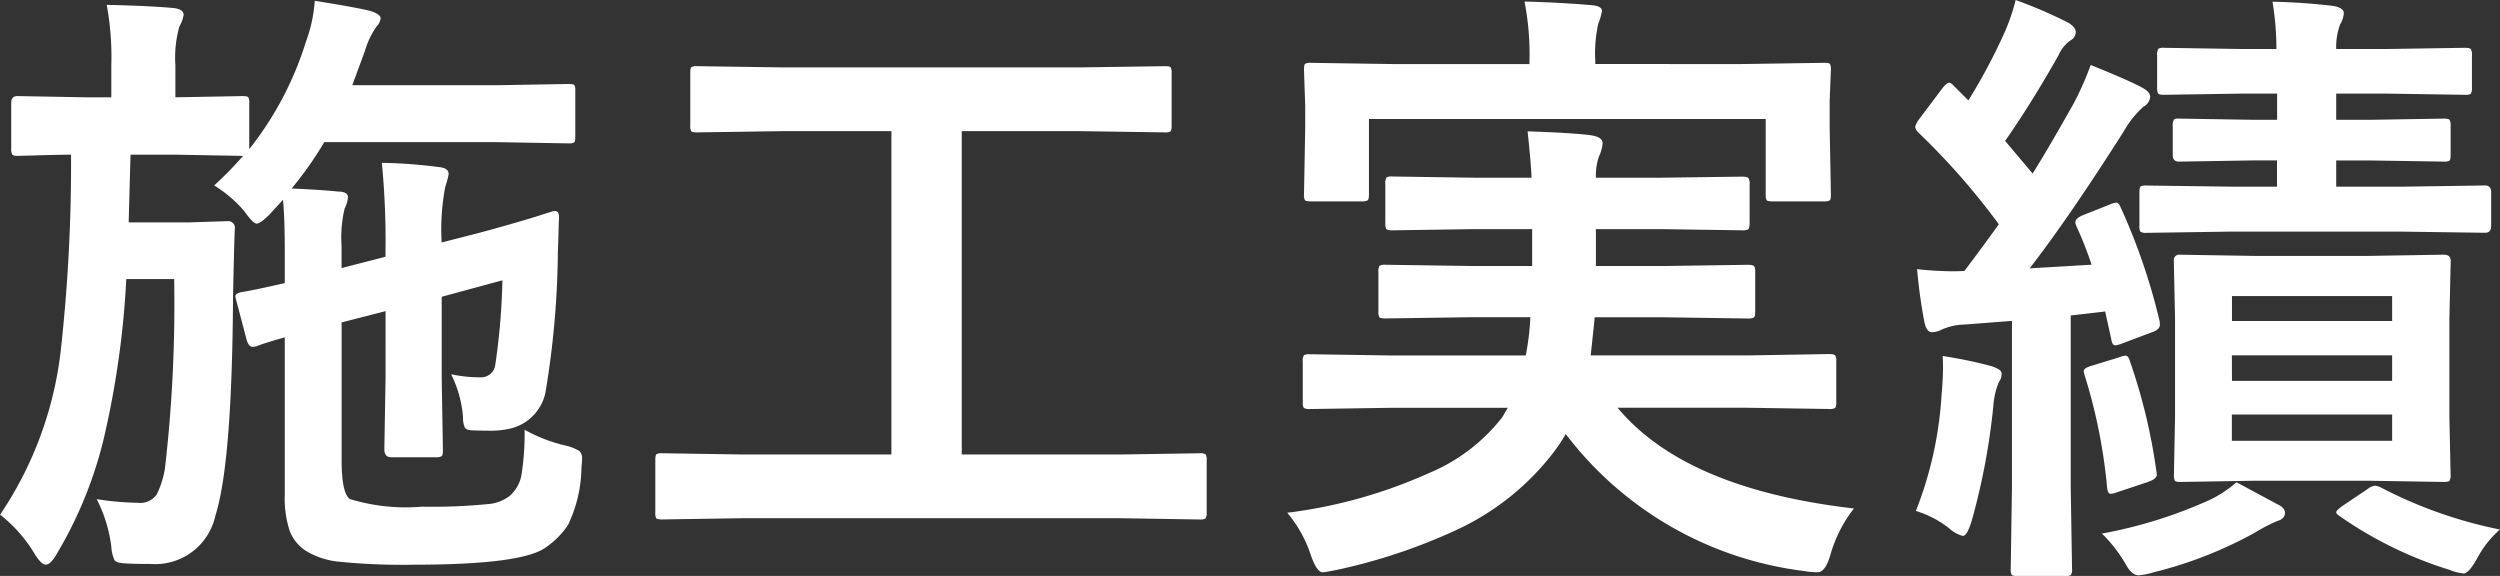 <svg xmlns="http://www.w3.org/2000/svg" width="100.047" height="23.047" viewBox="0 0 100.047 23.047">
  <rect x="0" y="0" width="100.047" height="23.047" fill="#333333" stroke="none"/>
  <path id="Path_4049" data-name="Path 4049" d="M9.326-13.647a14.3,14.3,0,0,0,1.16-1.184h-.049l-2.71-.049H5.981q-.073,2.588-.073,2.71H8.362l1.489-.049a.27.27,0,0,1,.305.305q-.024.354-.073,2.7-.037,6.677-.708,8.789A2.465,2.465,0,0,1,6.787,1.5q-.708,0-1.05-.024t-.4-.134A1.5,1.5,0,0,1,5.212.806a5.7,5.7,0,0,0-.586-1.9,11.564,11.564,0,0,0,1.636.146.818.818,0,0,0,.757-.317,3.574,3.574,0,0,0,.342-1.086A57.248,57.248,0,0,0,7.727-9.9H5.811a35.994,35.994,0,0,1-.928,6.494A16.578,16.578,0,0,1,3.027,1.1q-.244.427-.439.427-.171,0-.427-.4a5.734,5.734,0,0,0-1.4-1.6,14.722,14.722,0,0,0,2.429-6.58A67.781,67.781,0,0,0,3.6-14.88q-.916.012-1.636.037l-.513.012q-.171,0-.208-.061a.456.456,0,0,1-.037-.232v-1.831q0-.269.244-.269l2.734.049H5.212v-1.282a11.565,11.565,0,0,0-.183-2.417q1.66.037,2.625.122.452.037.452.281a1.356,1.356,0,0,1-.171.464,4.606,4.606,0,0,0-.159,1.55v1.282l2.686-.049q.2,0,.232.049a.42.42,0,0,1,.037.22V-15.1A13.19,13.19,0,0,0,13-19.4a5.881,5.881,0,0,0,.354-1.636q1.55.244,2.209.4.427.134.427.305a.57.57,0,0,1-.159.317,3.354,3.354,0,0,0-.476,1l-.5,1.355h5.8l2.856-.049q.2,0,.232.049a.42.42,0,0,1,.037.22V-15.6q0,.2-.049.232a.42.42,0,0,1-.22.037l-2.856-.049H13.733a14.136,14.136,0,0,1-1.306,1.855q1.16.049,1.855.122.4,0,.4.232a1.2,1.2,0,0,1-.134.452,4.93,4.93,0,0,0-.122,1.477v.9l1.758-.452V-11a32.127,32.127,0,0,0-.146-3.552,19.691,19.691,0,0,1,2.295.171q.378.037.378.281a3.617,3.617,0,0,1-.134.5,9.061,9.061,0,0,0-.146,2.234l1.477-.378q1.233-.33,2.307-.659.647-.208.708-.22h.049q.159,0,.159.256-.012.183-.024.623-.012.5-.024.745a35.788,35.788,0,0,1-.5,5.652,1.878,1.878,0,0,1-1.526,1.453,3.429,3.429,0,0,1-.745.061q-.269,0-.586-.012-.293,0-.366-.11a.979.979,0,0,1-.073-.415,4.639,4.639,0,0,0-.476-1.721,5.617,5.617,0,0,0,1.147.122.575.575,0,0,0,.623-.525,26.548,26.548,0,0,0,.281-3.357l-2.429.659v3.247l.049,2.905q0,.183-.049.226a.464.464,0,0,1-.256.043h-1.77q-.269,0-.269-.33l.049-2.844V-8.618l-1.758.452v5.518q0,1.318.33,1.55a7.654,7.654,0,0,0,2.893.305,22.433,22.433,0,0,0,2.6-.1,1.628,1.628,0,0,0,.9-.33,1.436,1.436,0,0,0,.476-.854,10.493,10.493,0,0,0,.122-1.794,6.3,6.3,0,0,0,1.7.647,1.919,1.919,0,0,1,.5.208.411.411,0,0,1,.1.317q0,.1-.024.354a5.45,5.45,0,0,1-.537,2.283,3.291,3.291,0,0,1-.879.891q-.928.7-5.273.7a25.345,25.345,0,0,1-3.04-.122A3.145,3.145,0,0,1,13,.977a1.668,1.668,0,0,1-.647-.793,4.178,4.178,0,0,1-.2-1.453v-6.3q-.476.134-.854.256-.244.085-.269.1a.846.846,0,0,1-.171.024q-.146,0-.232-.281l-.427-1.624a.517.517,0,0,1-.024-.122q0-.1.22-.159.488-.073,1.758-.366v-1.184q0-1.477-.073-2.148l-.525.574q-.378.378-.525.378t-.5-.5A4.973,4.973,0,0,0,9.326-13.647ZM30.4-.33l-3.149.049q-.2,0-.232-.049a.42.42,0,0,1-.037-.22v-2.1q0-.208.049-.244a.42.42,0,0,1,.22-.037l3.149.049h6.03V-15.82H32.031l-3.381.049q-.2,0-.232-.049a.42.42,0,0,1-.037-.22v-2.112q0-.2.049-.232a.42.42,0,0,1,.22-.037l3.381.049H44.018l3.357-.049q.2,0,.232.049a.42.42,0,0,1,.037.22v2.112q0,.2-.049.232a.42.42,0,0,1-.22.037l-3.357-.049H39.245V-2.881h6.372l3.149-.049a.386.386,0,0,1,.244.049.456.456,0,0,1,.037.232v2.1A.367.367,0,0,1,49-.323a.4.4,0,0,1-.238.043L45.617-.33Zm26-4.419L53.173-4.7a.386.386,0,0,1-.244-.049.42.42,0,0,1-.037-.22V-6.6a.415.415,0,0,1,.049-.256.456.456,0,0,1,.232-.037l3.223.049h5.42A10.184,10.184,0,0,0,62-8.374h-2.4L56.2-8.325q-.208,0-.244-.049a.42.42,0,0,1-.037-.22v-1.587a.415.415,0,0,1,.049-.256.456.456,0,0,1,.232-.037l3.394.049h2.478V-11.9H59.765l-3.3.049q-.2,0-.232-.061a.456.456,0,0,1-.037-.232V-13.7a.445.445,0,0,1,.049-.269.381.381,0,0,1,.22-.037l3.3.049h2.283q-.024-.61-.159-1.855,1.843.061,2.551.159.452.073.452.317a1.475,1.475,0,0,1-.146.525,2.318,2.318,0,0,0-.122.854H67.2L70.47-14q.22,0,.256.061a.386.386,0,0,1,.049.244v1.55q0,.208-.061.256a.492.492,0,0,1-.244.037L67.2-11.9H64.623v1.477h2.7l3.369-.049q.22,0,.269.061a.456.456,0,0,1,.037.232v1.587q0,.2-.061.232a.492.492,0,0,1-.244.037l-3.369-.049H64.574q-.012.171-.159,1.526h6.3L73.949-6.9q.208,0,.256.061a.456.456,0,0,1,.037.232v1.636a.367.367,0,0,1-.043.226.429.429,0,0,1-.25.043l-3.235-.049H65.49Q68.2-1.5,74.95-.72A5.391,5.391,0,0,0,74,1.16q-.2.671-.5.671a2.813,2.813,0,0,1-.549-.049A14.156,14.156,0,0,1,63.415-3.7a6.637,6.637,0,0,1-.6.879A10.393,10.393,0,0,1,59.105.11a22.765,22.765,0,0,1-4.834,1.624q-.5.1-.574.1-.244,0-.476-.671A5.119,5.119,0,0,0,52.27-.549a19.722,19.722,0,0,0,5.7-1.6A7.24,7.24,0,0,0,60.875-4.37l.22-.378Zm14.05-13.757,3.308-.049q.2,0,.232.049a.456.456,0,0,1,.037.232l-.049,1.245v1.05l.049,2.7q0,.2-.049.232a.42.42,0,0,1-.22.037H71.7q-.208,0-.244-.049a.42.42,0,0,1-.037-.22v-3.027H55.541v3.027q0,.2-.061.232a.492.492,0,0,1-.244.037H53.222q-.208,0-.244-.049a.42.42,0,0,1-.037-.22l.049-2.7v-.854l-.049-1.44q0-.208.049-.244a.456.456,0,0,1,.232-.037l3.3.049h5.444v-.122a11.039,11.039,0,0,0-.2-2.38q1.44.037,2.7.146.4.037.4.232a2.233,2.233,0,0,1-.146.5,5.549,5.549,0,0,0-.122,1.5v.122Zm25.085,7.678,3.015-.049q.281,0,.281.244L98.778-8.3v3.894l.049,2.319a.464.464,0,0,1-.043.256q-.043.049-.238.049l-3.015-.049h-4.5L88-1.782q-.171,0-.208-.049a.578.578,0,0,1-.037-.256L87.8-4.407V-8.3l-.049-2.332A.216.216,0,0,1,88-10.876l3.027.049Zm.952,7.4V-4.48H90.074v1.05Zm-6.409-2.4h6.409V-6.848H90.074Zm0-3.394v1h6.409v-1ZM85.228-12.9a.754.754,0,0,1,.22-.061q.1,0,.183.208a24.6,24.6,0,0,1,1.55,4.529,1.059,1.059,0,0,1,.012.146q0,.2-.317.305l-1.2.452a1.111,1.111,0,0,1-.269.073q-.122,0-.159-.244l-.244-1.111-1.379.159v6.873L83.678,1.7a.386.386,0,0,1-.049.244.42.42,0,0,1-.22.037H81.493q-.2,0-.232-.049a.456.456,0,0,1-.037-.232l.049-3.271V-8.228l-1.88.146a2.332,2.332,0,0,0-.94.208.9.9,0,0,1-.378.1q-.22,0-.305-.4a20.885,20.885,0,0,1-.293-2.124,13.465,13.465,0,0,0,1.428.085q.2,0,.464-.012.476-.623,1.379-1.868a27.94,27.94,0,0,0-3.223-3.674A.379.379,0,0,1,77.4-16a.994.994,0,0,1,.171-.317l.928-1.233q.171-.208.256-.208t.2.134l.574.574a23.56,23.56,0,0,0,1.44-2.7,8.072,8.072,0,0,0,.452-1.318,18.485,18.485,0,0,1,2.075.891q.33.183.33.4a.387.387,0,0,1-.22.33,1.474,1.474,0,0,0-.476.6Q82.079-16.98,81-15.43l1.1,1.306q.6-.952,1.624-2.771a11.754,11.754,0,0,0,.7-1.575q1.624.659,2.075.916.305.171.305.354a.484.484,0,0,1-.269.4,3.918,3.918,0,0,0-.781.977q-2.185,3.442-3.772,5.493l2.478-.146a15.107,15.107,0,0,0-.6-1.526.462.462,0,0,1-.049-.171q0-.159.293-.281ZM95.58-14.648H94.249v1.05h2.6l3.357-.049q.244,0,.244.269v1.355q0,.269-.244.269L96.849-11.8H90l-3.345.049a.386.386,0,0,1-.244-.049.42.42,0,0,1-.037-.22v-1.355q0-.2.049-.232a.456.456,0,0,1,.232-.037L90-13.6h1.88v-1.05h-.928l-3,.049q-.244,0-.244-.269v-1.147a.445.445,0,0,1,.049-.269.319.319,0,0,1,.2-.037l3,.049h.928v-1.05H90.526l-3.174.049q-.2,0-.232-.061a.492.492,0,0,1-.037-.244v-1.27a.445.445,0,0,1,.049-.269.42.42,0,0,1,.22-.037l3.174.049h1.331A11.793,11.793,0,0,0,91.7-21a24.345,24.345,0,0,1,2.454.171q.4.085.4.281a1,1,0,0,1-.146.452,2.593,2.593,0,0,0-.159.989H96.2l3.2-.049q.2,0,.244.061a.492.492,0,0,1,.037.244v1.27a.445.445,0,0,1-.049.269.456.456,0,0,1-.232.037l-3.2-.049H94.249v1.05H95.58l2.979-.049q.2,0,.232.061a.492.492,0,0,1,.037.244v1.147q0,.2-.049.232a.42.42,0,0,1-.22.037ZM77.428-.623a15,15,0,0,0,1.025-4.6q.061-.684.061-1.147,0-.171-.012-.452a18.143,18.143,0,0,1,1.929.4q.427.134.427.293a.6.6,0,0,1-.122.378,3.1,3.1,0,0,0-.208.928,26.67,26.67,0,0,1-.867,4.6q-.183.6-.354.6a1.287,1.287,0,0,1-.549-.305A4.1,4.1,0,0,0,77.428-.623ZM90.257-1.77q1.55.83,1.611.867.33.146.33.354,0,.244-.305.33a6.726,6.726,0,0,0-.916.476,16.513,16.513,0,0,1-4.028,1.575,2.966,2.966,0,0,1-.6.122q-.269,0-.5-.4a5.547,5.547,0,0,0-.977-1.27,18.543,18.543,0,0,0,4.333-1.355A4.767,4.767,0,0,0,90.257-1.77Zm5.8.22A17.905,17.905,0,0,0,100.8.122a4.091,4.091,0,0,0-.9,1.135q-.342.623-.549.623a2.115,2.115,0,0,1-.574-.146A15.85,15.85,0,0,1,94.408-.4q-.159-.1-.159-.171t.256-.256l1-.671a.617.617,0,0,1,.293-.134A.656.656,0,0,1,96.056-1.55ZM85.582-6.775a.87.87,0,0,1,.232-.061q.122,0,.183.232a22.65,22.65,0,0,1,1.05,4.358.846.846,0,0,1,.024.171q0,.159-.317.281l-1.245.415a1.069,1.069,0,0,1-.281.073q-.122,0-.146-.244a21.754,21.754,0,0,0-.9-4.5.711.711,0,0,1-.037-.171q0-.11.281-.2Z" transform="translate(-0.757 21.069)" fill="#fff"/>
</svg>
